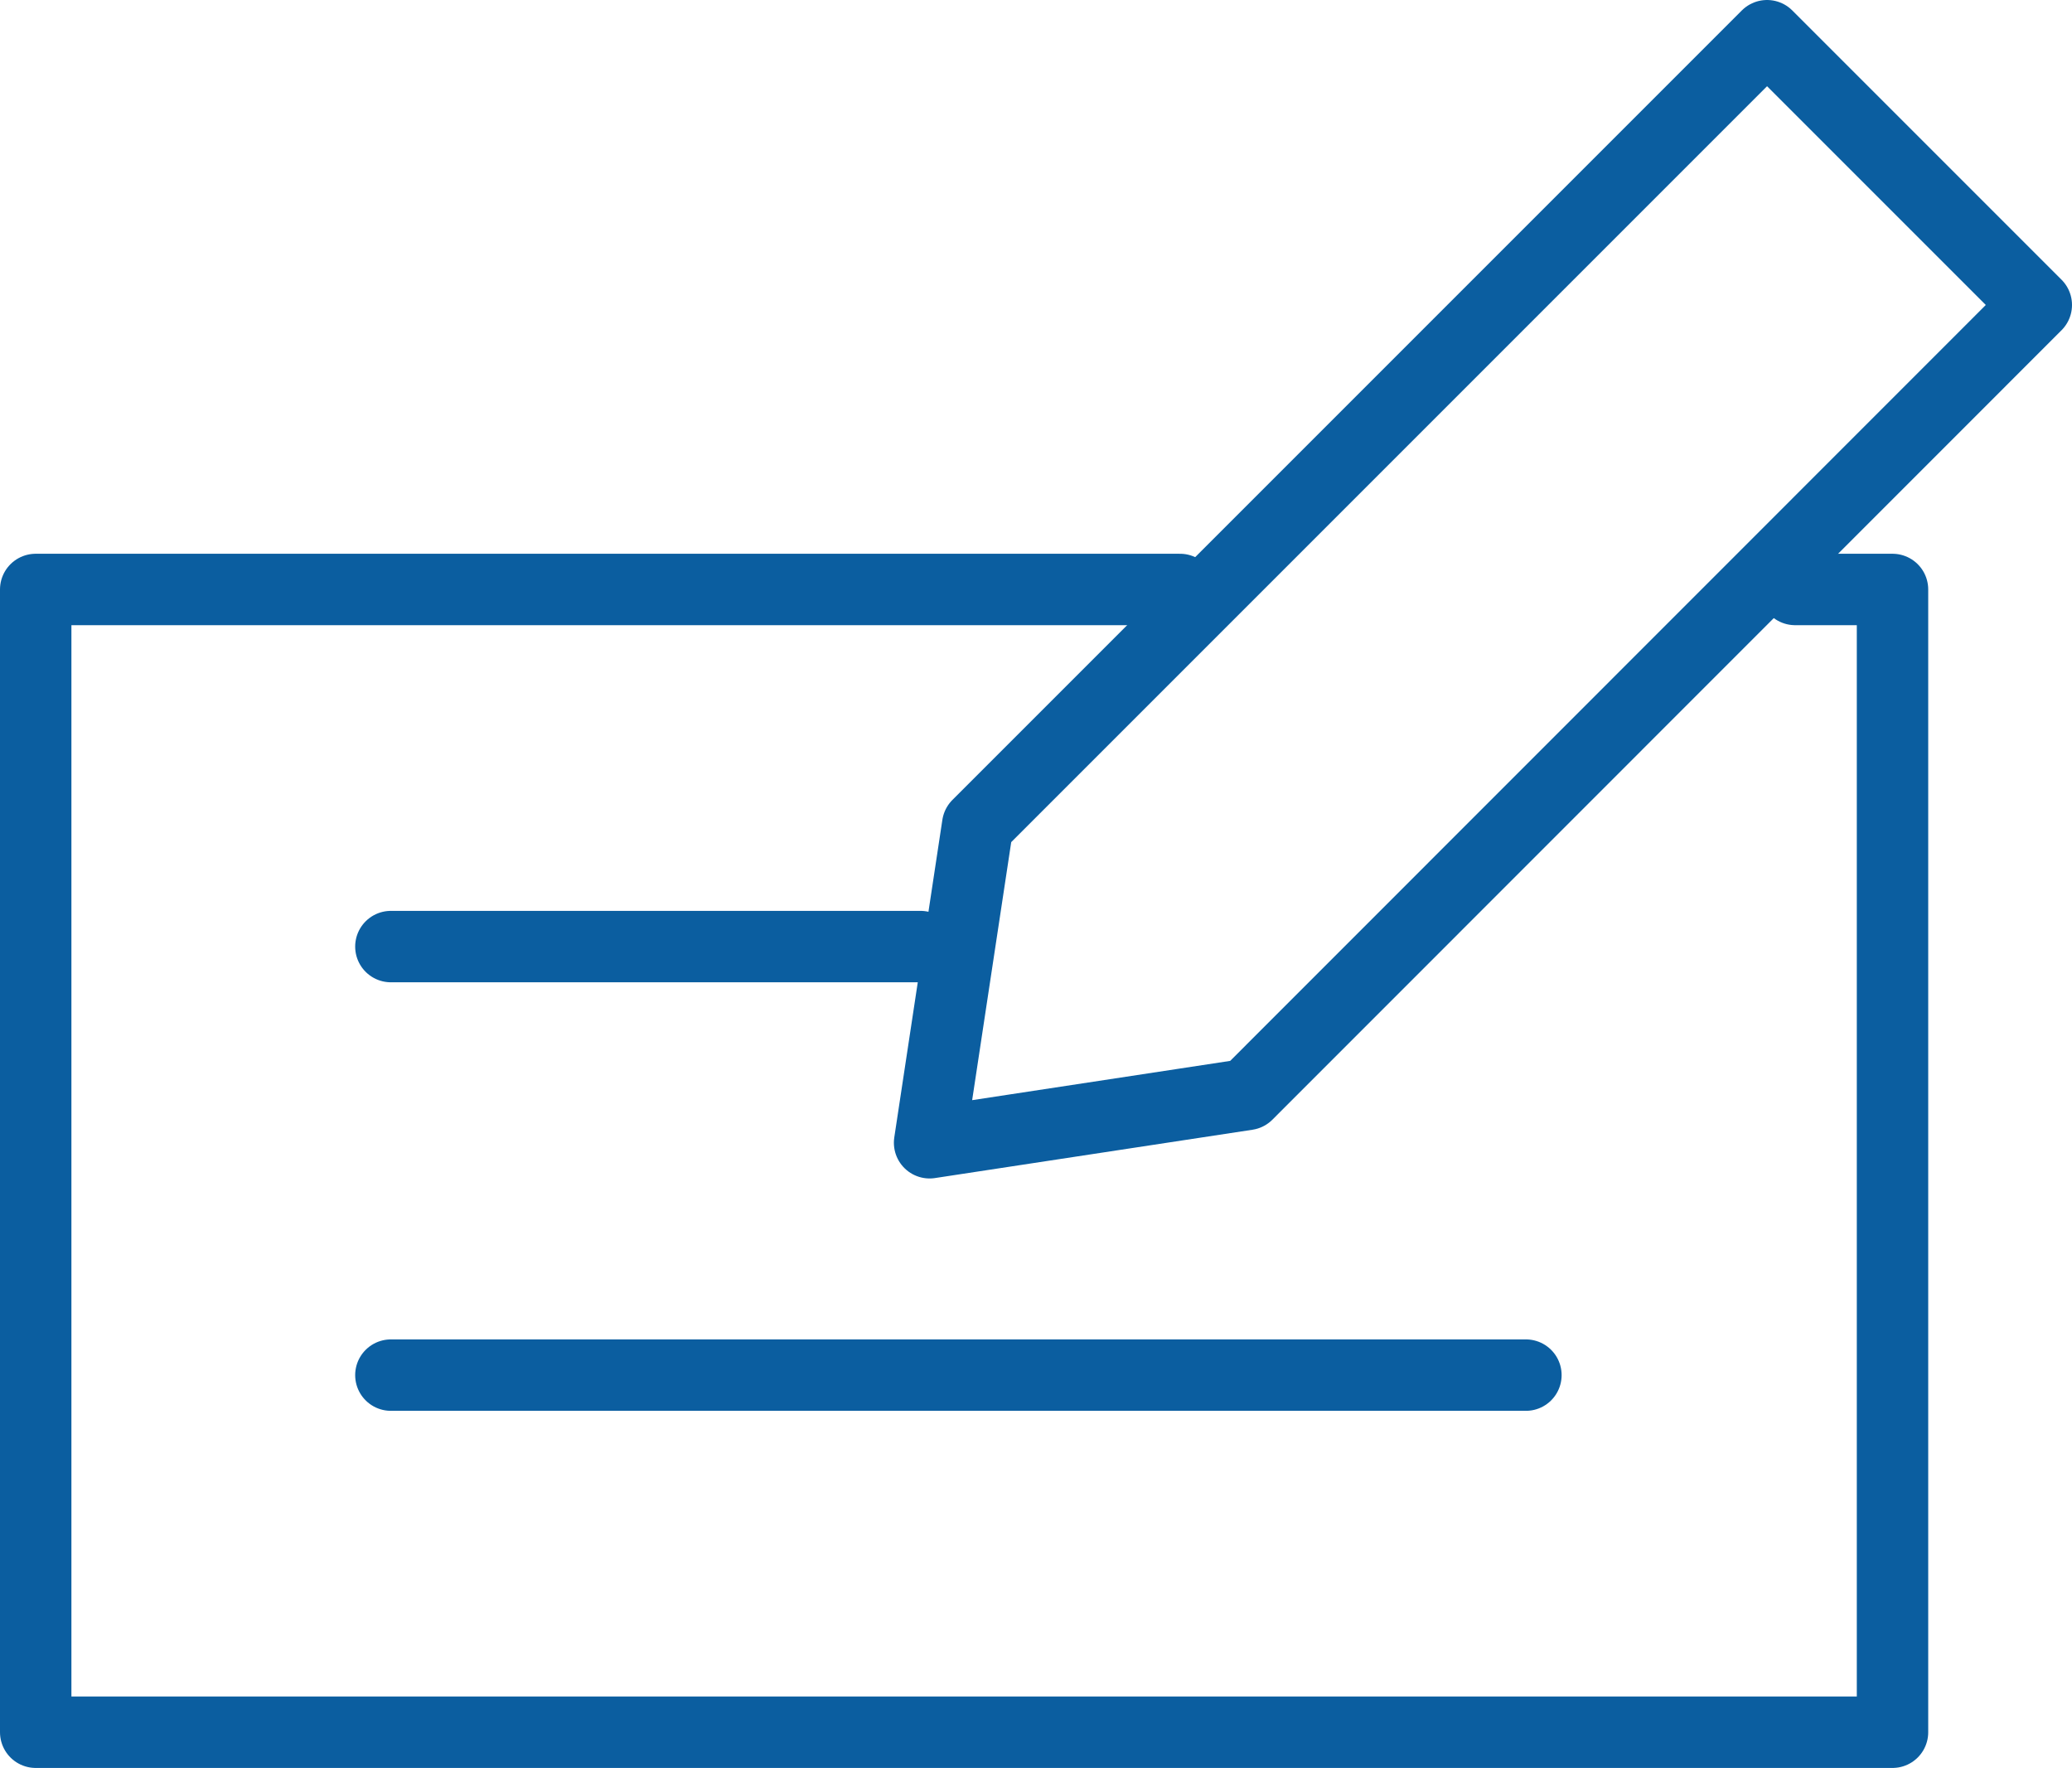 <?xml version="1.0" encoding="UTF-8"?>
<svg id="_레이어_2" data-name="레이어 2" xmlns="http://www.w3.org/2000/svg" viewBox="0 0 87.04 74.26">
  <defs>
    <style>
      .cls-1 {
        fill: none;
        stroke: #0b5ea0;
        stroke-linecap: round;
        stroke-linejoin: round;
        stroke-width: 3px;
      }
    </style>
  </defs>
  <g id="icon">
    <g>
      <line class="cls-1" x1="16.42" y1="39.76" x2="38.67" y2="39.76"/>
      <line class="cls-1" x1="16.42" y1="57.76" x2="64.1" y2="57.76"/>
      <polyline class="cls-1" points="75.41 24.76 79.5 24.76 79.5 72.76 1.5 72.76 1.5 24.76 49.57 24.76"/>
    </g>
    <polygon class="cls-1" points="85.54 12.81 52.39 45.97 39.05 48 41.07 34.66 74.23 1.5 85.54 12.81"/>
  </g>
</svg>
